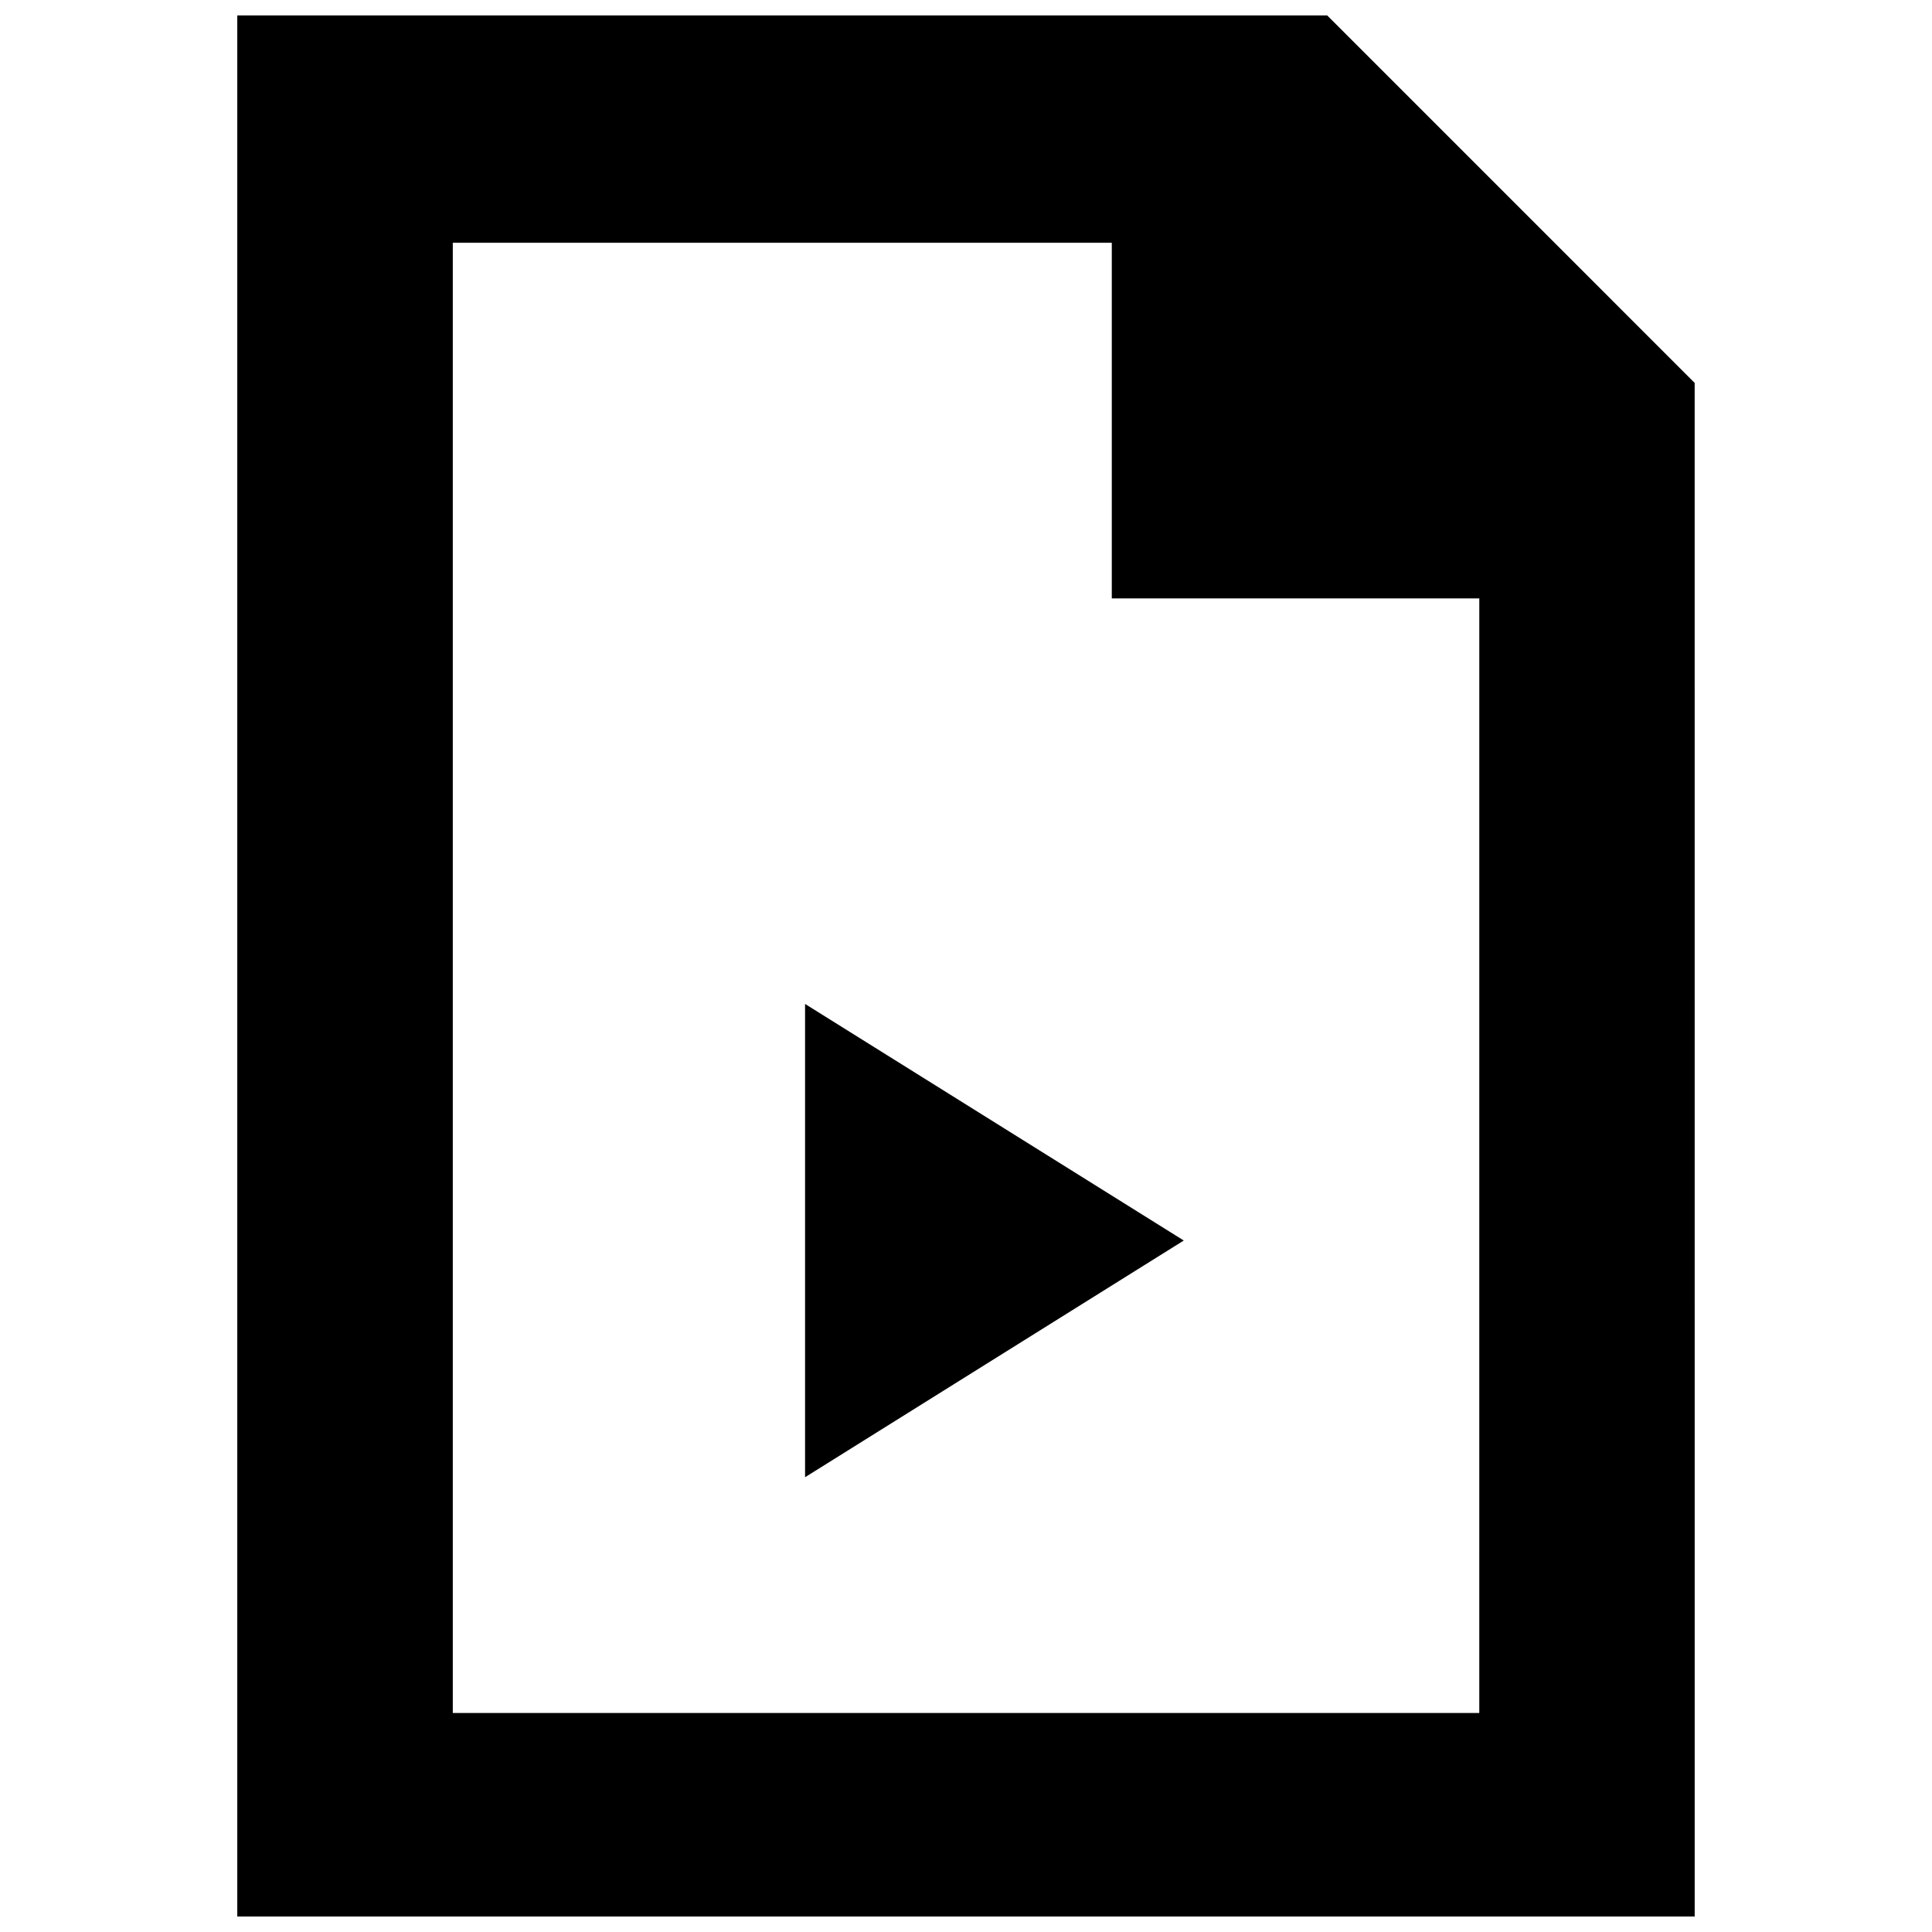 <?xml version="1.0" encoding="UTF-8"?>
<!-- The Best Svg Icon site in the world: iconSvg.co, Visit us! https://iconsvg.co -->
<svg width="800px" height="800px" version="1.1" viewBox="144 144 512 512" xmlns="http://www.w3.org/2000/svg">
 <defs>
  <clipPath id="a">
   <path d="m206 148.09h388v503.81h-388z"/>
  </clipPath>
 </defs>
 <g clip-path="url(#a)">
  <path d="m495.73 148.1h-288.85v503.79h386.23l-0.004-406.41zm40.297 449.86h-272.03v-389.62h174.64v94.246h97.395z"/>
 </g>
 <path d="m357.35 535.48 100.36-62.73-100.36-62.695z"/>
</svg>